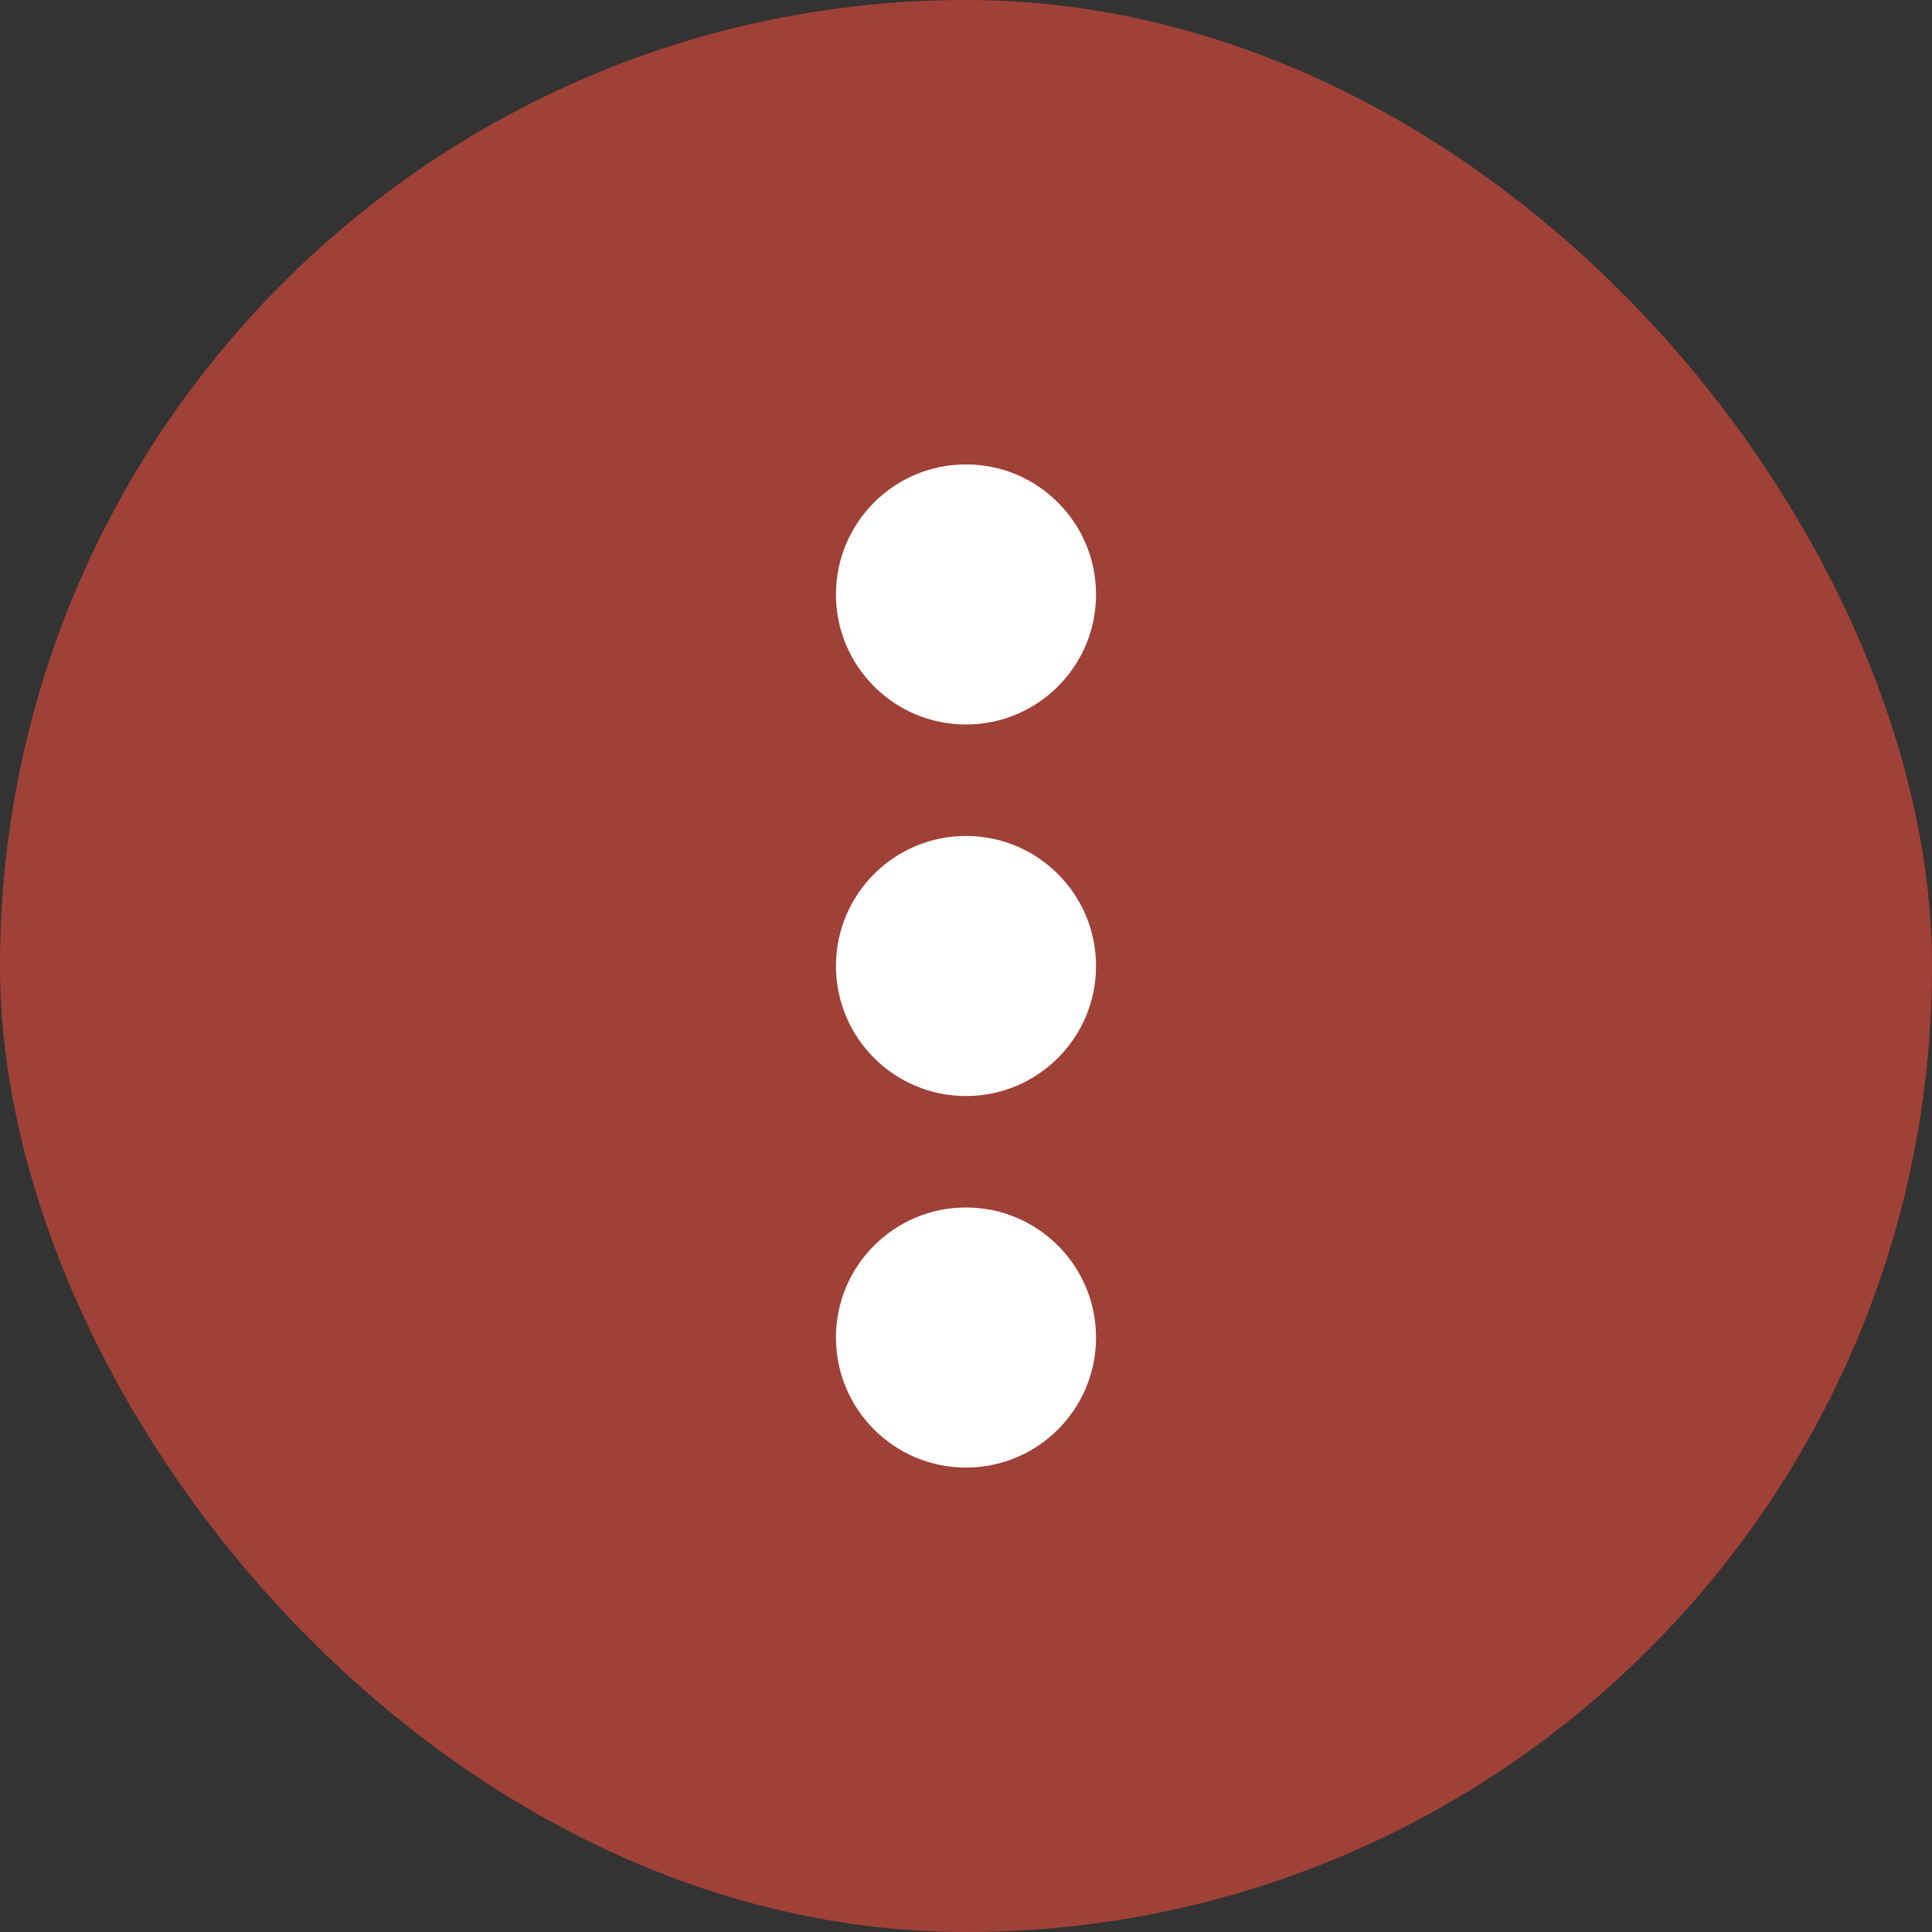 <svg width="52" height="52" viewBox="0 0 52 52" fill="none" xmlns="http://www.w3.org/2000/svg">
  <rect x="0" y="0" width="52" height="52" fill="#333333" stroke="none"/>
  <rect width="52" height="52" rx="26" fill="#9f4137"/>
  <circle cx="26" cy="16" r="3.5" fill="white"/>
  <circle cx="26" cy="26" r="3.5" fill="white"/>
  <circle cx="26" cy="36" r="3.5" fill="white"/>
</svg>
